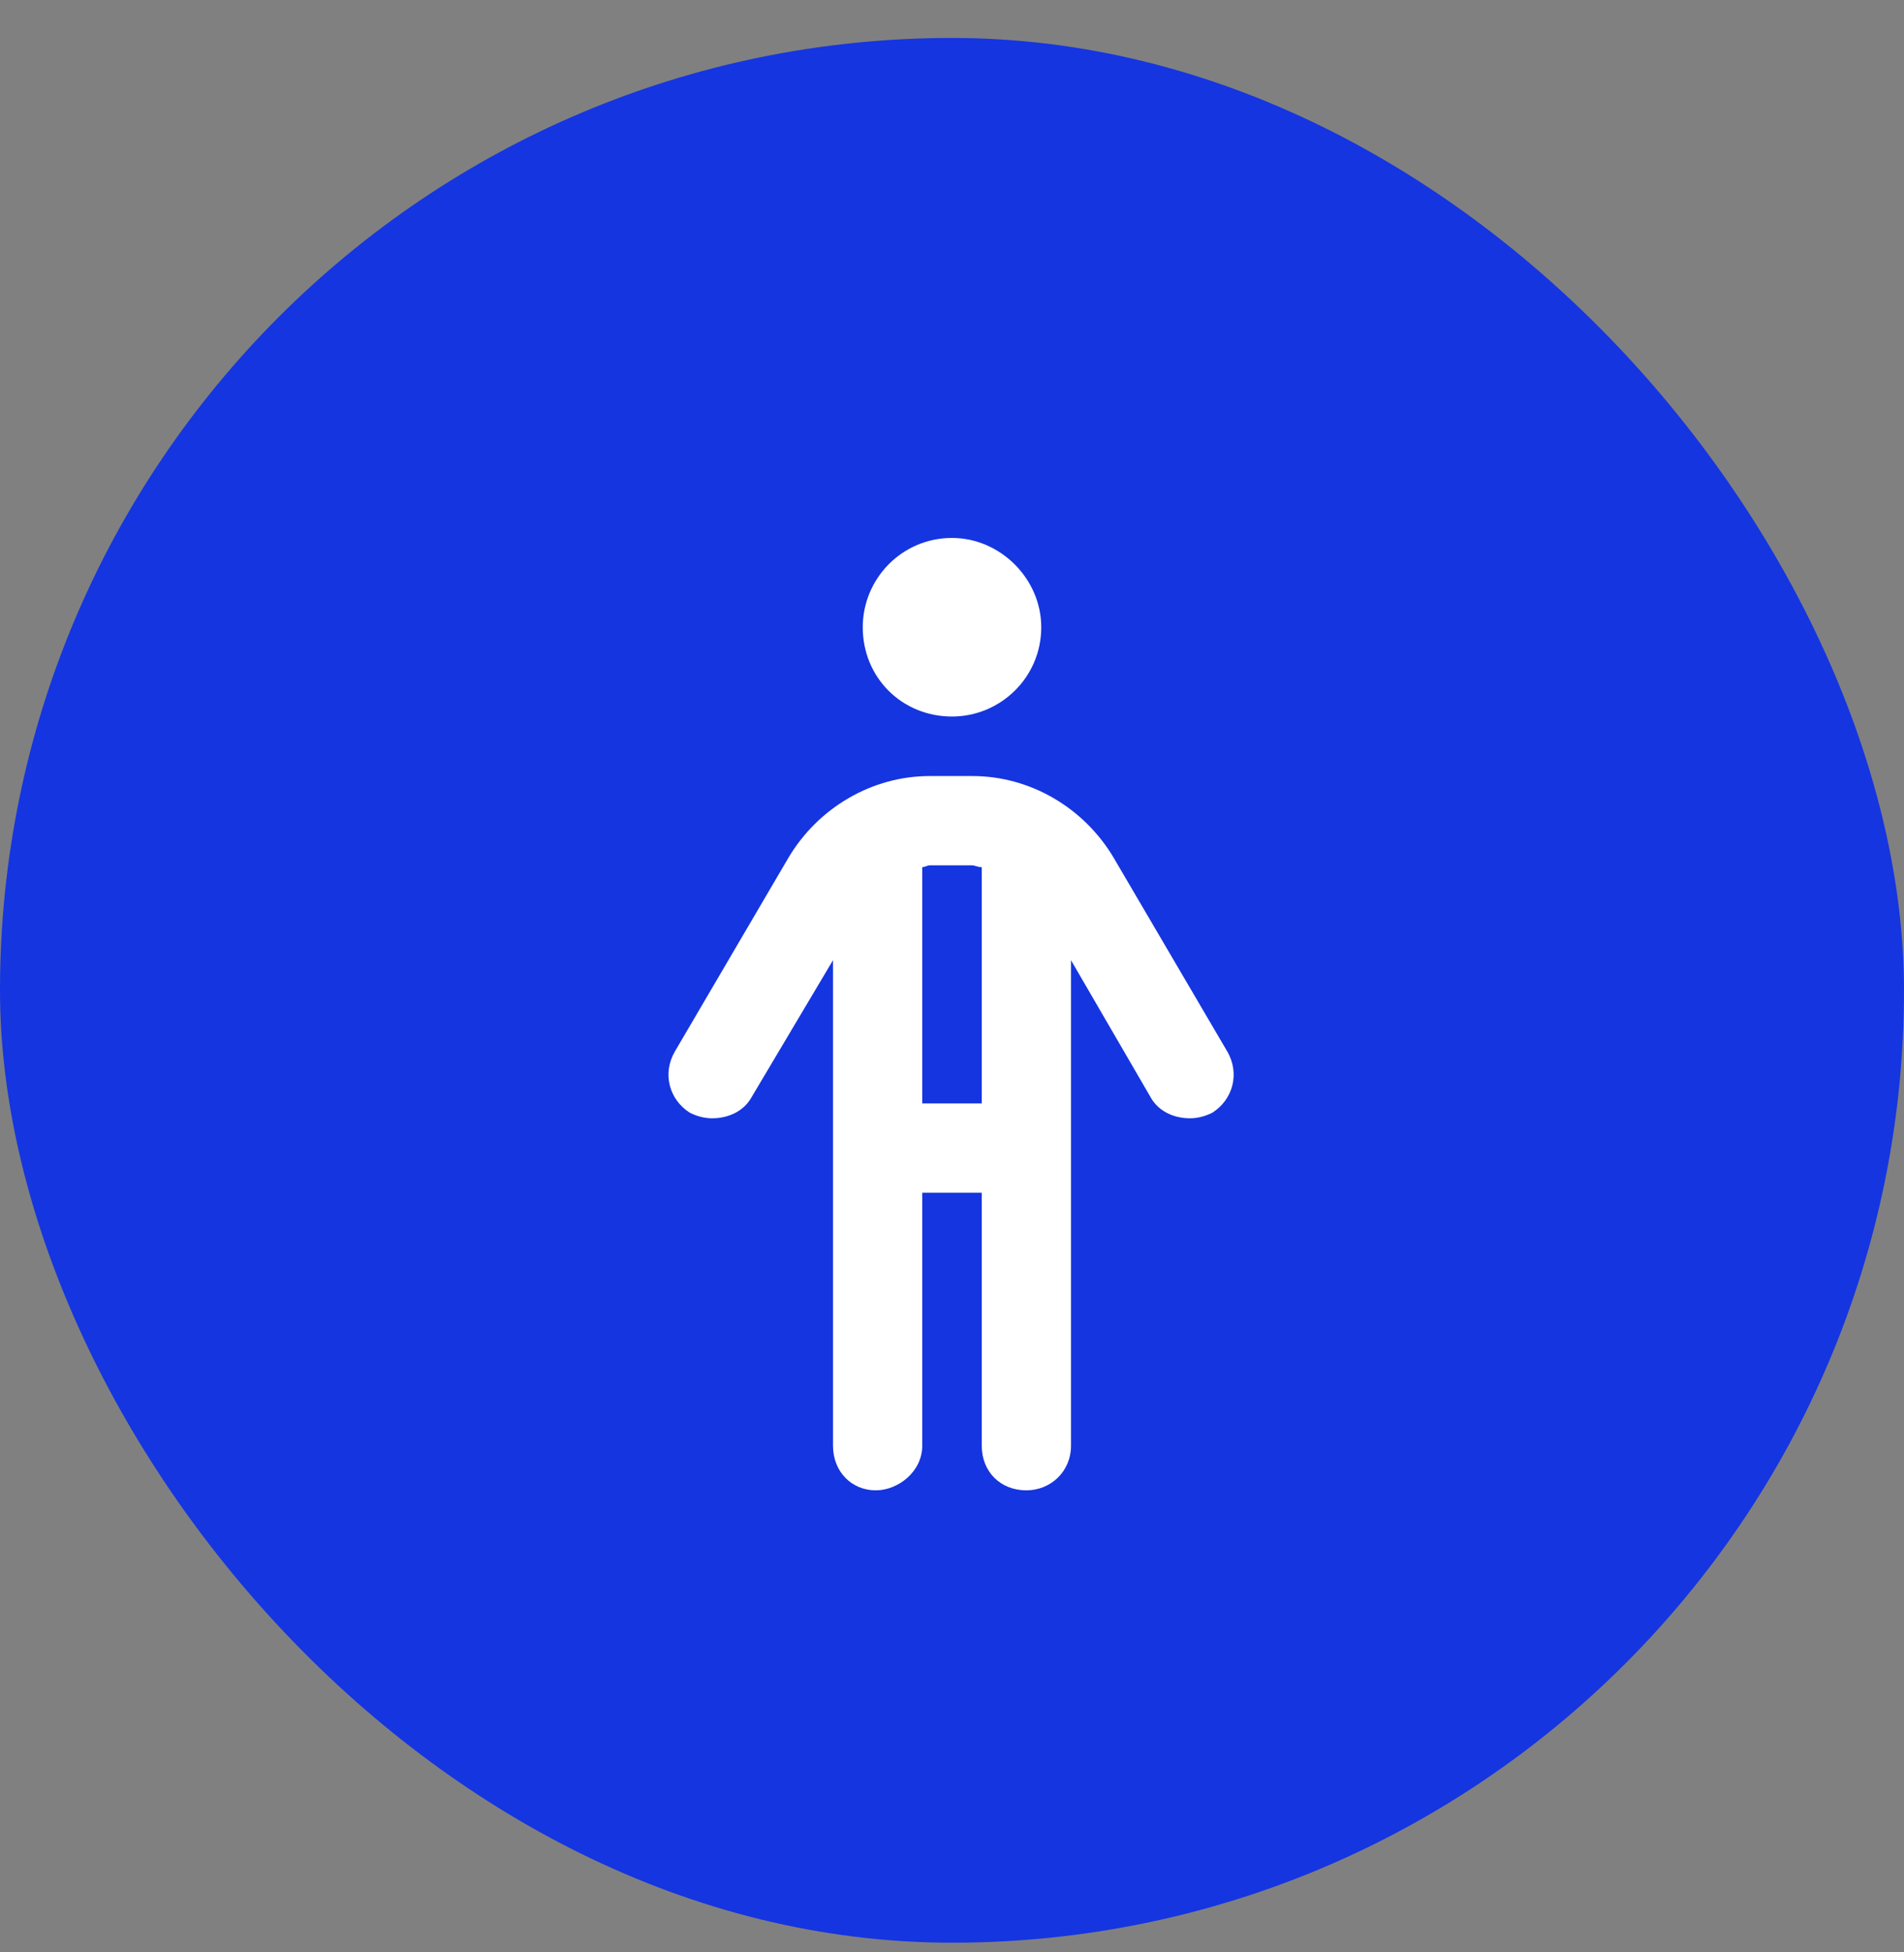 <svg width="40" height="41" viewBox="0 0 40 41" fill="none" xmlns="http://www.w3.org/2000/svg">
<rect x="0" y="0" width="40" height="41" fill="#808080" stroke="none"/>
<g clip-path="url(#clip0_3552_10526)">
<rect y="0.797" width="40" height="40" rx="20" fill="#1535E0"/>
<path d="M25.781 22.078C26.055 22.547 25.898 23.094 25.469 23.367C25.312 23.445 25.156 23.484 25 23.484C24.648 23.484 24.336 23.328 24.18 23.055L22.5 20.164V30.359C22.5 30.906 22.07 31.297 21.562 31.297C21.016 31.297 20.625 30.906 20.625 30.359V25.047H19.375V30.359C19.375 30.906 18.867 31.297 18.398 31.297C17.891 31.297 17.5 30.906 17.5 30.359V20.164L15.781 23.055C15.625 23.328 15.312 23.484 14.961 23.484C14.805 23.484 14.648 23.445 14.492 23.367C14.062 23.094 13.906 22.547 14.18 22.078L16.562 18.016C17.188 16.961 18.32 16.297 19.531 16.297H20.43C21.641 16.297 22.773 16.961 23.398 18.016L25.781 22.078ZM20.625 23.172V18.211C20.547 18.211 20.469 18.172 20.43 18.172H19.531C19.492 18.172 19.414 18.211 19.375 18.211V23.172H20.625ZM20 15.047C18.945 15.047 18.125 14.227 18.125 13.172C18.125 12.156 18.945 11.297 20 11.297C21.016 11.297 21.875 12.156 21.875 13.172C21.875 14.227 21.016 15.047 20 15.047Z" fill="white"/>
</g>
<defs>
<clipPath id="clip0_3552_10526">
<rect y="0.797" width="40" height="40" rx="20" fill="white"/>
</clipPath>
</defs>
</svg>

